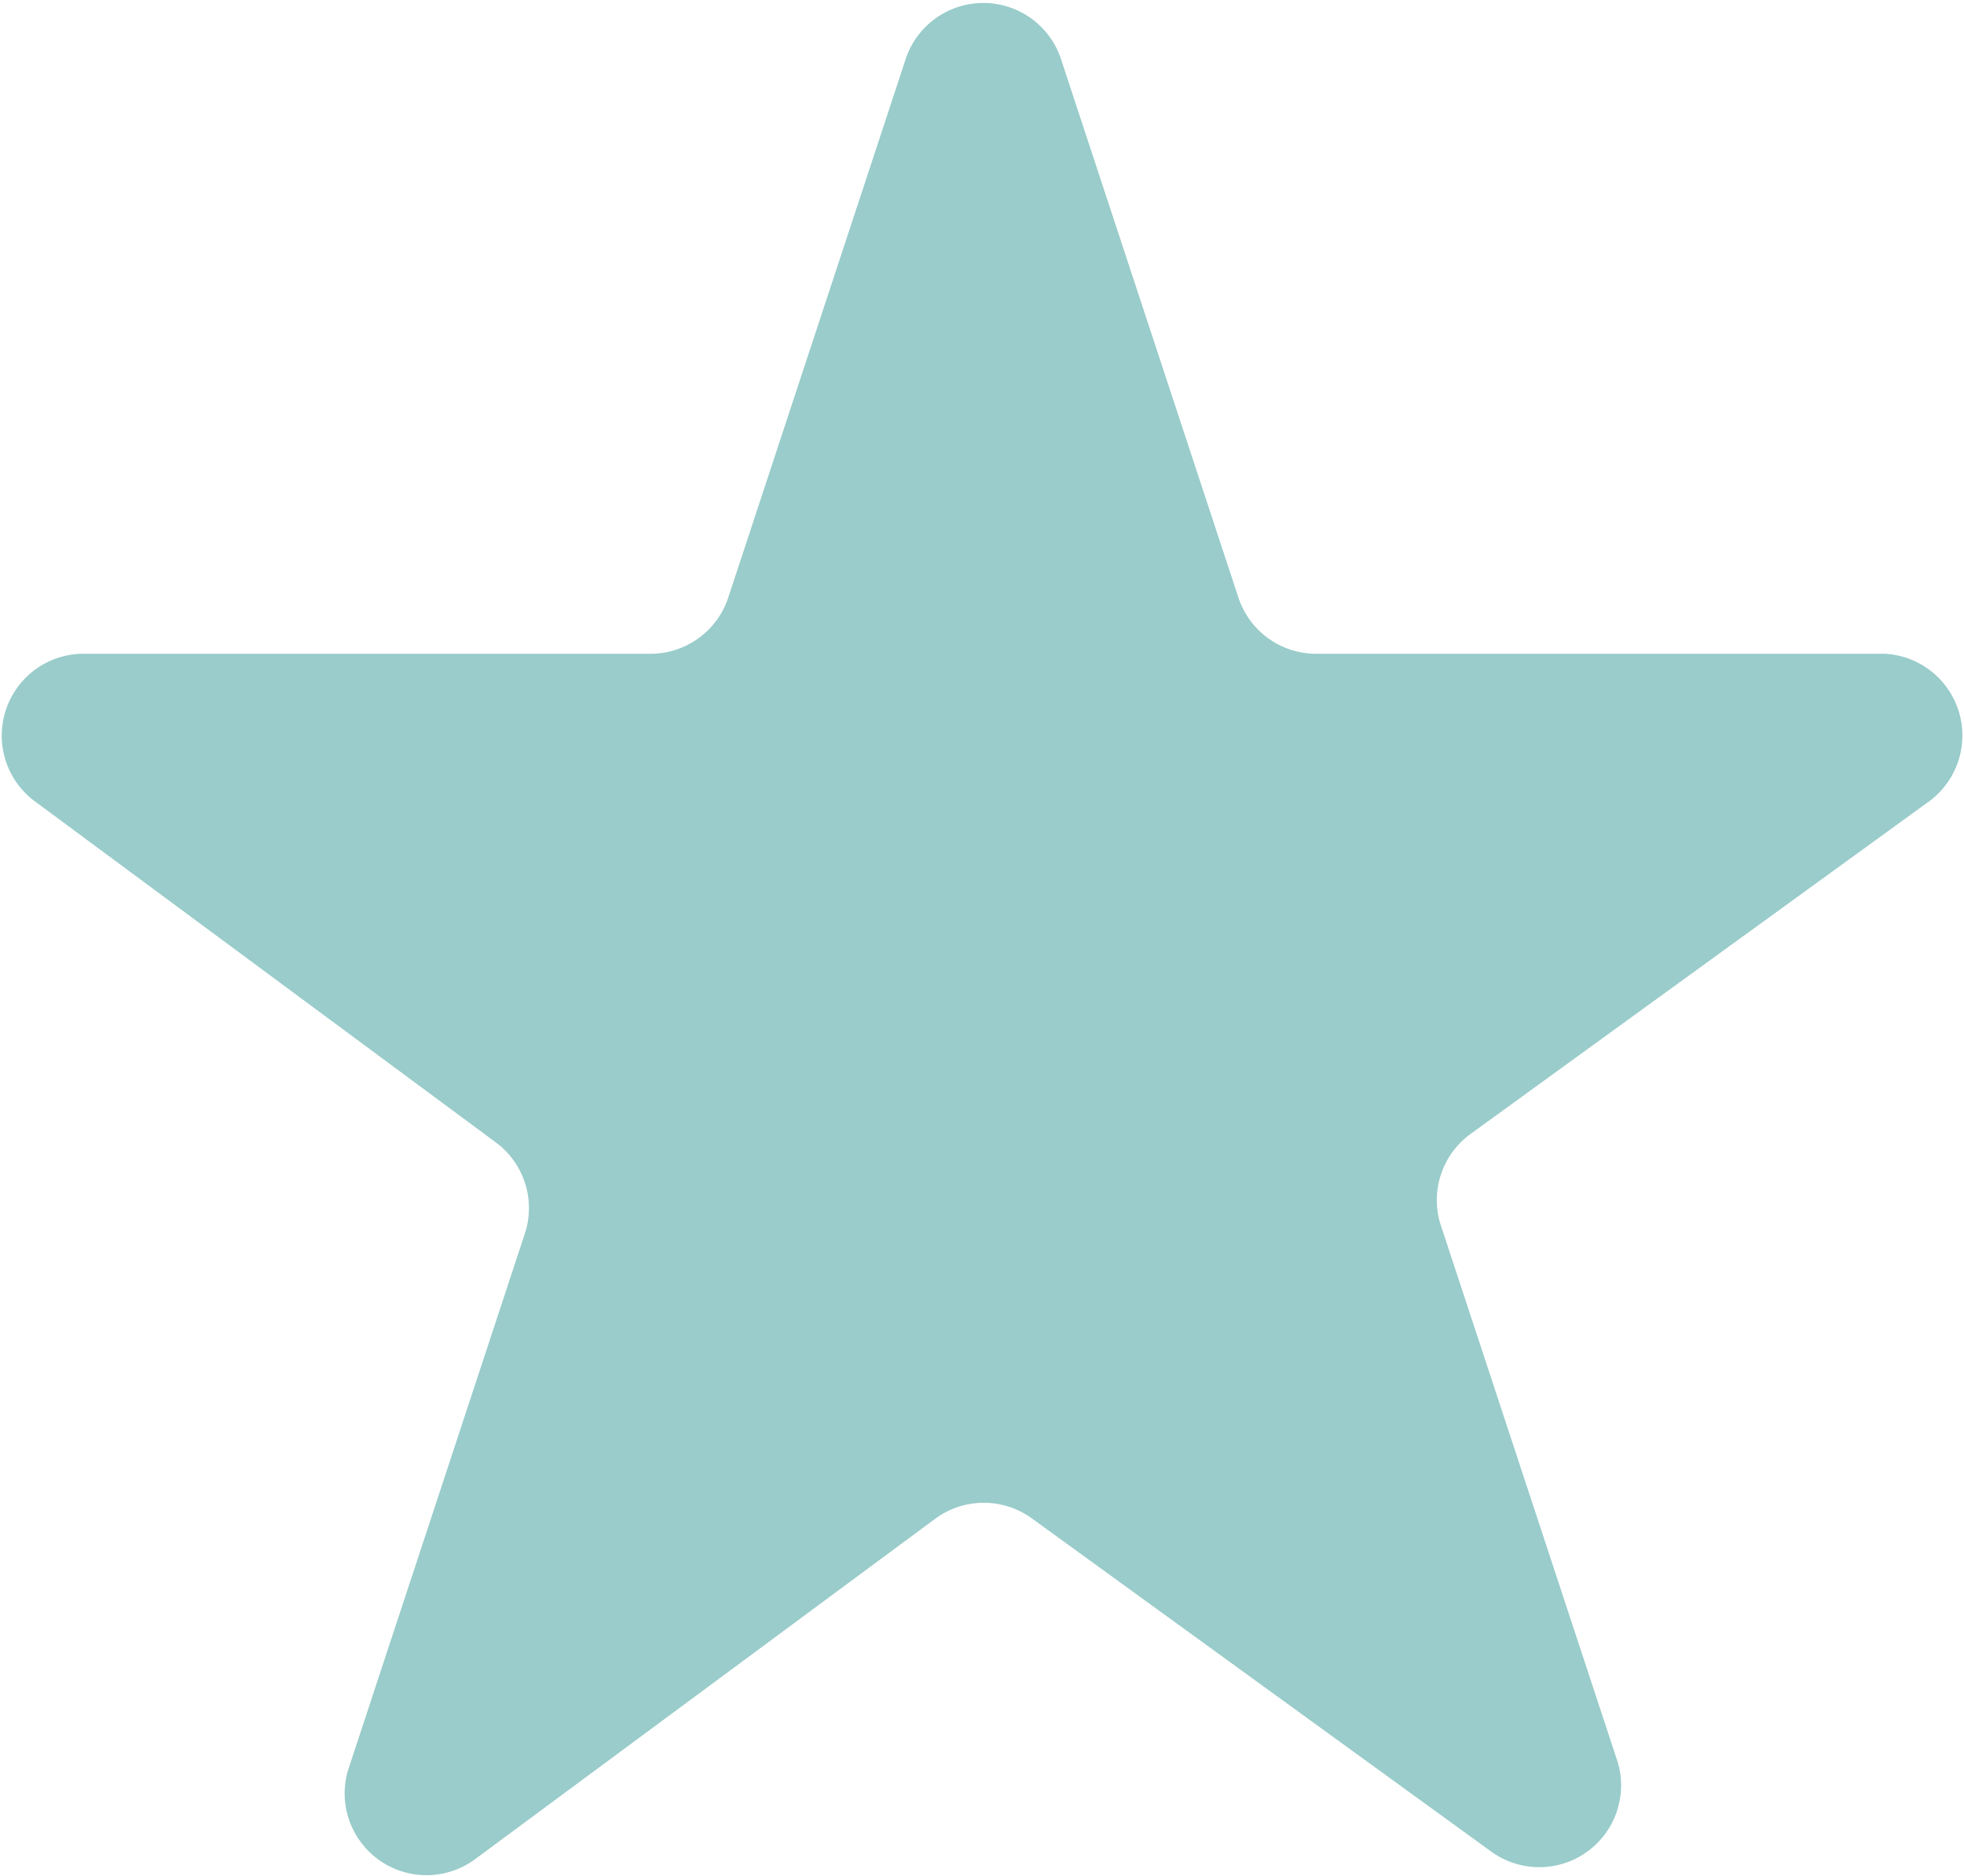 <svg xmlns="http://www.w3.org/2000/svg" viewBox="0 0 22.08 21.09"><defs><style>.cls-1{fill:#99ccca;}</style></defs><title>Element 26</title><g id="Ebene_2" data-name="Ebene 2"><g id="content"><path class="cls-1" d="M11.92.64l2,6.07a.92.92,0,0,0,.88.64h6.39A.92.92,0,0,1,21.7,9l-5.17,3.75a.92.92,0,0,0-.34,1l2,6.07a.92.92,0,0,1-1.42,1l-5.17-3.75a.92.92,0,0,0-1.08,0L5.33,20.91a.92.92,0,0,1-1.42-1l2-6.07a.92.92,0,0,0-.34-1L.38,9A.92.92,0,0,1,.92,7.35H7.31a.92.92,0,0,0,.88-.64l2-6.07A.92.92,0,0,1,11.92.64Z"/></g></g></svg>